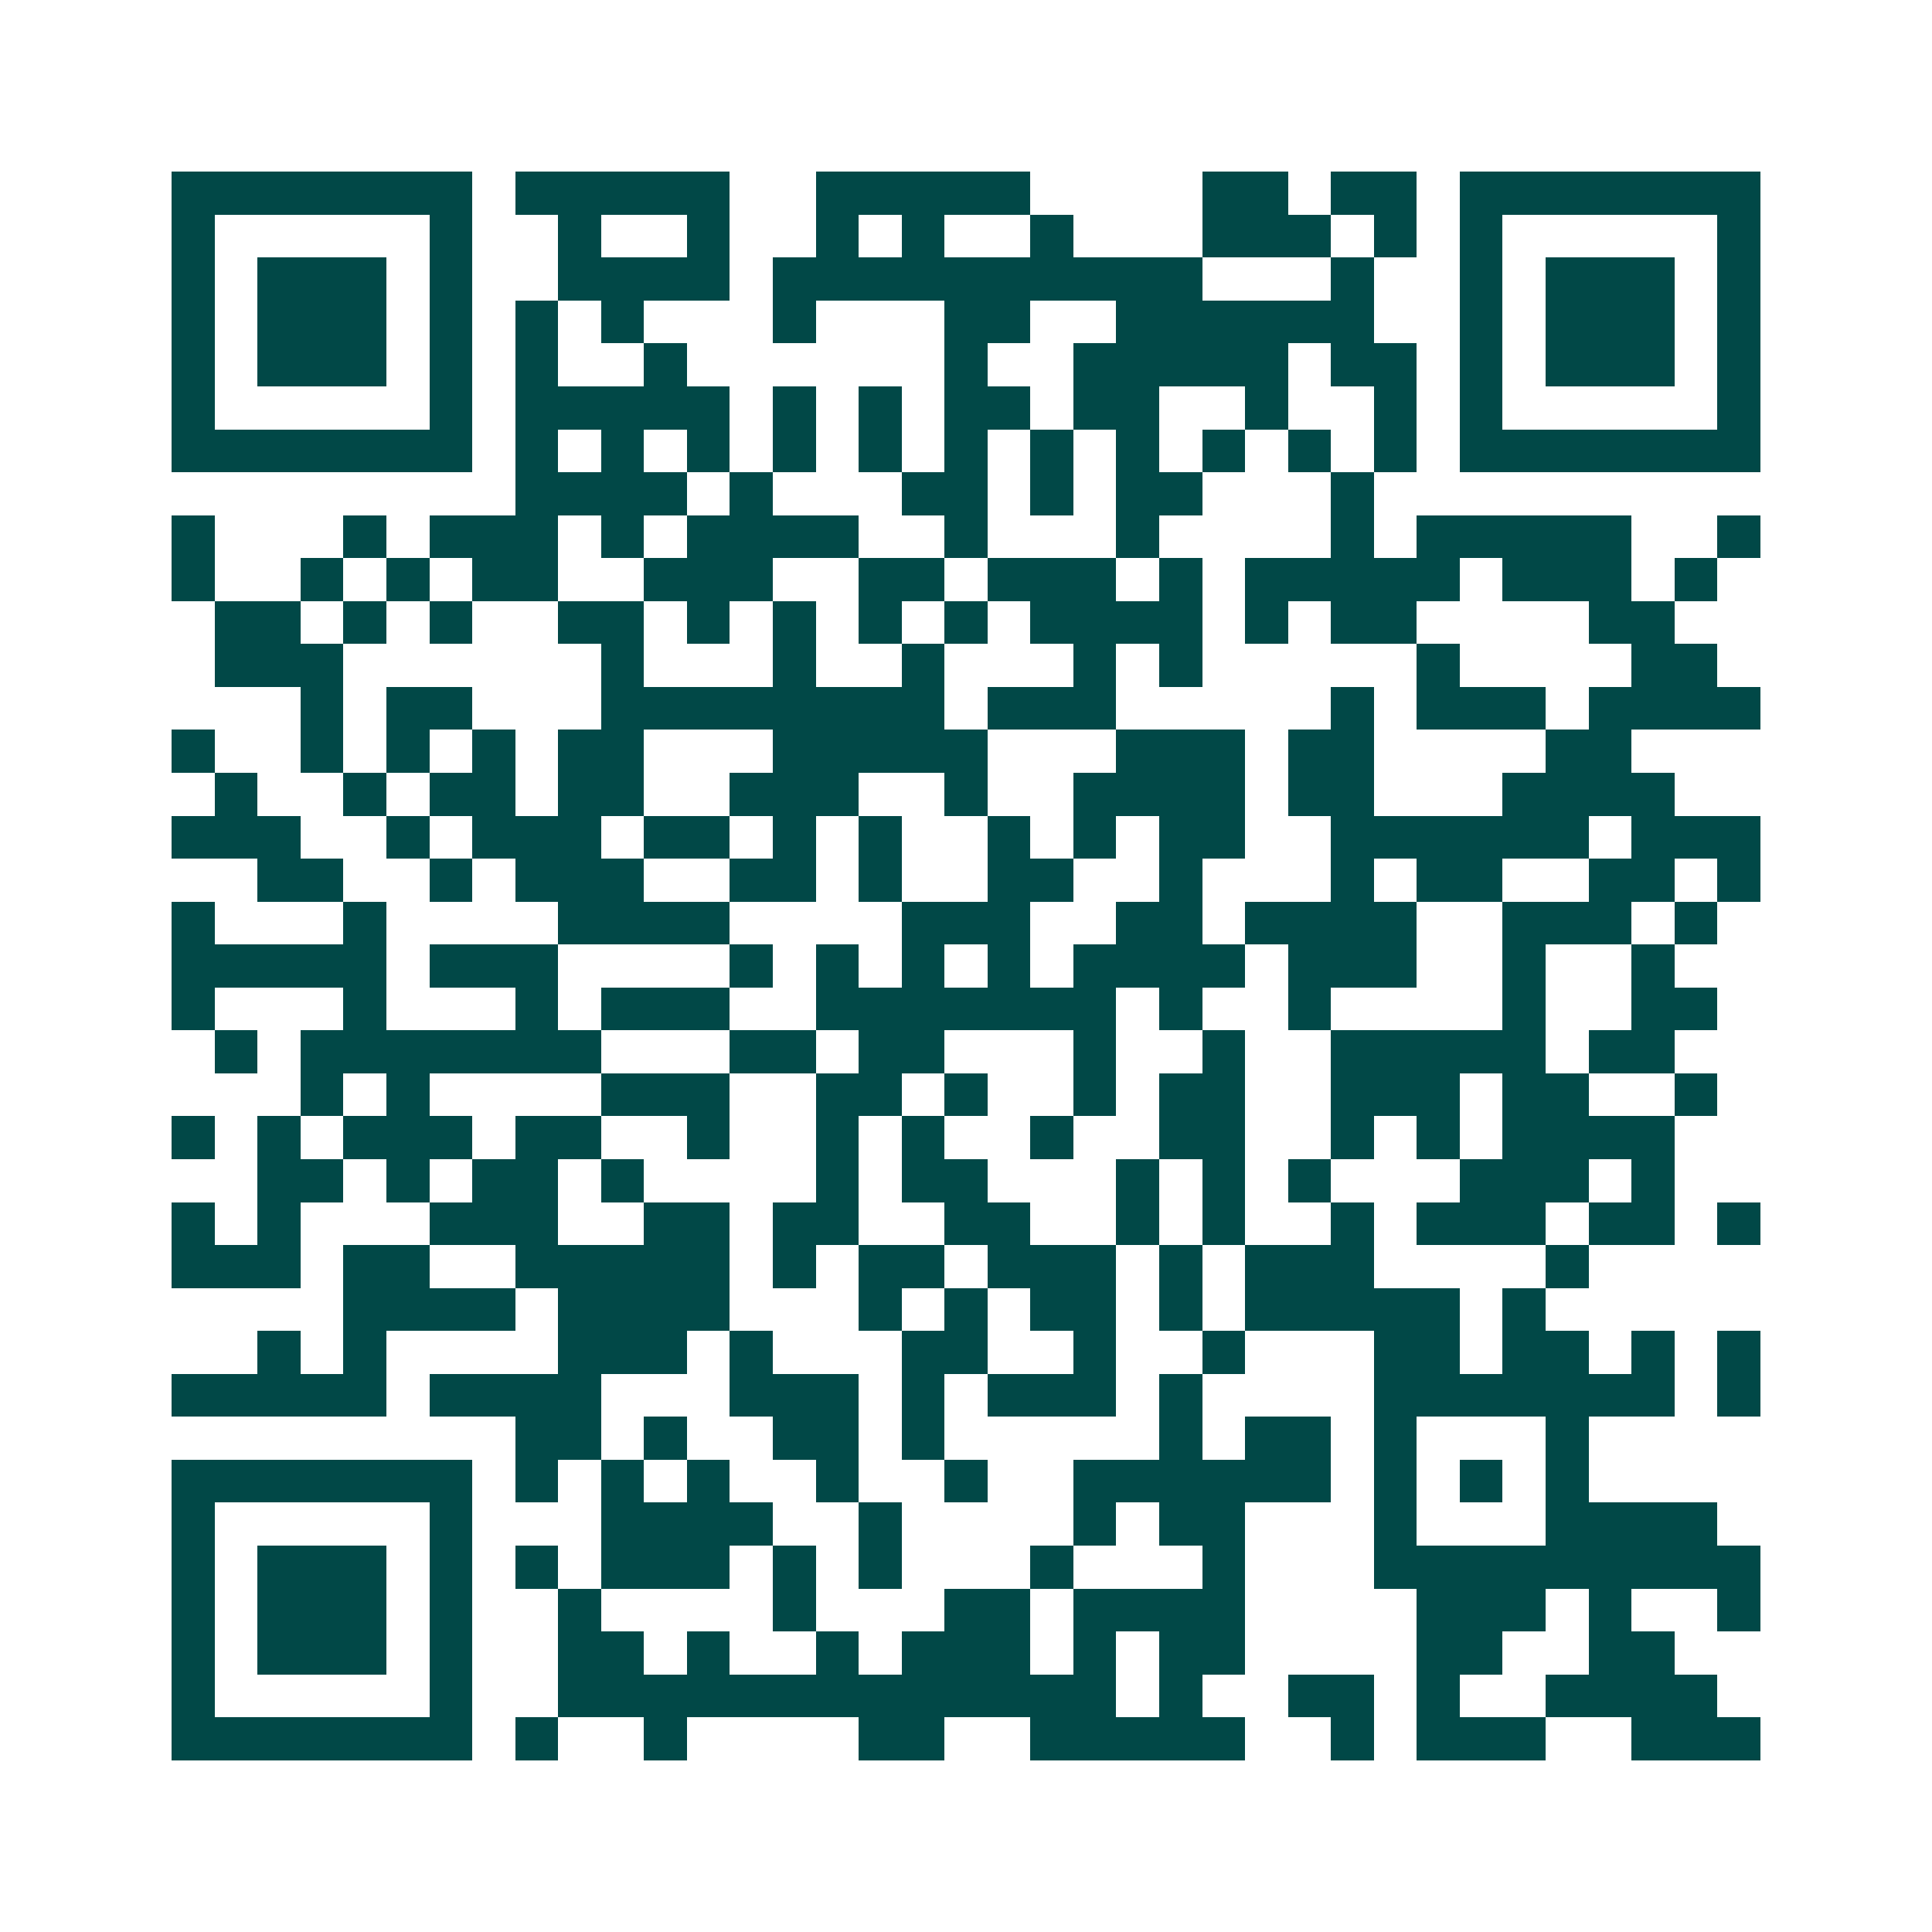 <svg xmlns="http://www.w3.org/2000/svg" width="200" height="200" viewBox="0 0 45 45" shape-rendering="crispEdges"><path fill="#ffffff" d="M0 0h45v45H0z"/><path stroke="#014847" d="M4 4.5h7m1 0h5m2 0h5m4 0h2m1 0h2m1 0h7M4 5.5h1m5 0h1m2 0h1m2 0h1m2 0h1m1 0h1m2 0h1m3 0h3m1 0h1m1 0h1m5 0h1M4 6.5h1m1 0h3m1 0h1m2 0h4m1 0h10m3 0h1m2 0h1m1 0h3m1 0h1M4 7.5h1m1 0h3m1 0h1m1 0h1m1 0h1m3 0h1m3 0h2m2 0h6m2 0h1m1 0h3m1 0h1M4 8.5h1m1 0h3m1 0h1m1 0h1m2 0h1m6 0h1m2 0h5m1 0h2m1 0h1m1 0h3m1 0h1M4 9.5h1m5 0h1m1 0h5m1 0h1m1 0h1m1 0h2m1 0h2m2 0h1m2 0h1m1 0h1m5 0h1M4 10.5h7m1 0h1m1 0h1m1 0h1m1 0h1m1 0h1m1 0h1m1 0h1m1 0h1m1 0h1m1 0h1m1 0h1m1 0h7M12 11.5h4m1 0h1m3 0h2m1 0h1m1 0h2m3 0h1M4 12.5h1m3 0h1m1 0h3m1 0h1m1 0h4m2 0h1m3 0h1m4 0h1m1 0h5m2 0h1M4 13.5h1m2 0h1m1 0h1m1 0h2m2 0h3m2 0h2m1 0h3m1 0h1m1 0h5m1 0h3m1 0h1M5 14.5h2m1 0h1m1 0h1m2 0h2m1 0h1m1 0h1m1 0h1m1 0h1m1 0h4m1 0h1m1 0h2m4 0h2M5 15.5h3m6 0h1m3 0h1m2 0h1m3 0h1m1 0h1m5 0h1m4 0h2M7 16.5h1m1 0h2m3 0h8m1 0h3m5 0h1m1 0h3m1 0h4M4 17.5h1m2 0h1m1 0h1m1 0h1m1 0h2m3 0h5m3 0h3m1 0h2m4 0h2M5 18.5h1m2 0h1m1 0h2m1 0h2m2 0h3m2 0h1m2 0h4m1 0h2m3 0h4M4 19.5h3m2 0h1m1 0h3m1 0h2m1 0h1m1 0h1m2 0h1m1 0h1m1 0h2m2 0h6m1 0h3M6 20.5h2m2 0h1m1 0h3m2 0h2m1 0h1m2 0h2m2 0h1m3 0h1m1 0h2m2 0h2m1 0h1M4 21.5h1m3 0h1m4 0h4m4 0h3m2 0h2m1 0h4m2 0h3m1 0h1M4 22.5h5m1 0h3m4 0h1m1 0h1m1 0h1m1 0h1m1 0h4m1 0h3m2 0h1m2 0h1M4 23.5h1m3 0h1m3 0h1m1 0h3m2 0h7m1 0h1m2 0h1m4 0h1m2 0h2M5 24.5h1m1 0h7m3 0h2m1 0h2m3 0h1m2 0h1m2 0h5m1 0h2M7 25.5h1m1 0h1m4 0h3m2 0h2m1 0h1m2 0h1m1 0h2m2 0h3m1 0h2m2 0h1M4 26.5h1m1 0h1m1 0h3m1 0h2m2 0h1m2 0h1m1 0h1m2 0h1m2 0h2m2 0h1m1 0h1m1 0h4M6 27.5h2m1 0h1m1 0h2m1 0h1m4 0h1m1 0h2m3 0h1m1 0h1m1 0h1m3 0h3m1 0h1M4 28.5h1m1 0h1m3 0h3m2 0h2m1 0h2m2 0h2m2 0h1m1 0h1m2 0h1m1 0h3m1 0h2m1 0h1M4 29.5h3m1 0h2m2 0h5m1 0h1m1 0h2m1 0h3m1 0h1m1 0h3m4 0h1M8 30.5h4m1 0h4m3 0h1m1 0h1m1 0h2m1 0h1m1 0h5m1 0h1M6 31.5h1m1 0h1m4 0h3m1 0h1m3 0h2m2 0h1m2 0h1m3 0h2m1 0h2m1 0h1m1 0h1M4 32.5h5m1 0h4m3 0h3m1 0h1m1 0h3m1 0h1m4 0h7m1 0h1M12 33.5h2m1 0h1m2 0h2m1 0h1m5 0h1m1 0h2m1 0h1m3 0h1M4 34.5h7m1 0h1m1 0h1m1 0h1m2 0h1m2 0h1m2 0h6m1 0h1m1 0h1m1 0h1M4 35.5h1m5 0h1m3 0h4m2 0h1m4 0h1m1 0h2m3 0h1m3 0h4M4 36.5h1m1 0h3m1 0h1m1 0h1m1 0h3m1 0h1m1 0h1m3 0h1m3 0h1m3 0h9M4 37.5h1m1 0h3m1 0h1m2 0h1m4 0h1m3 0h2m1 0h4m4 0h3m1 0h1m2 0h1M4 38.5h1m1 0h3m1 0h1m2 0h2m1 0h1m2 0h1m1 0h3m1 0h1m1 0h2m4 0h2m2 0h2M4 39.5h1m5 0h1m2 0h13m1 0h1m2 0h2m1 0h1m2 0h4M4 40.5h7m1 0h1m2 0h1m4 0h2m2 0h5m2 0h1m1 0h3m2 0h3"/></svg>
